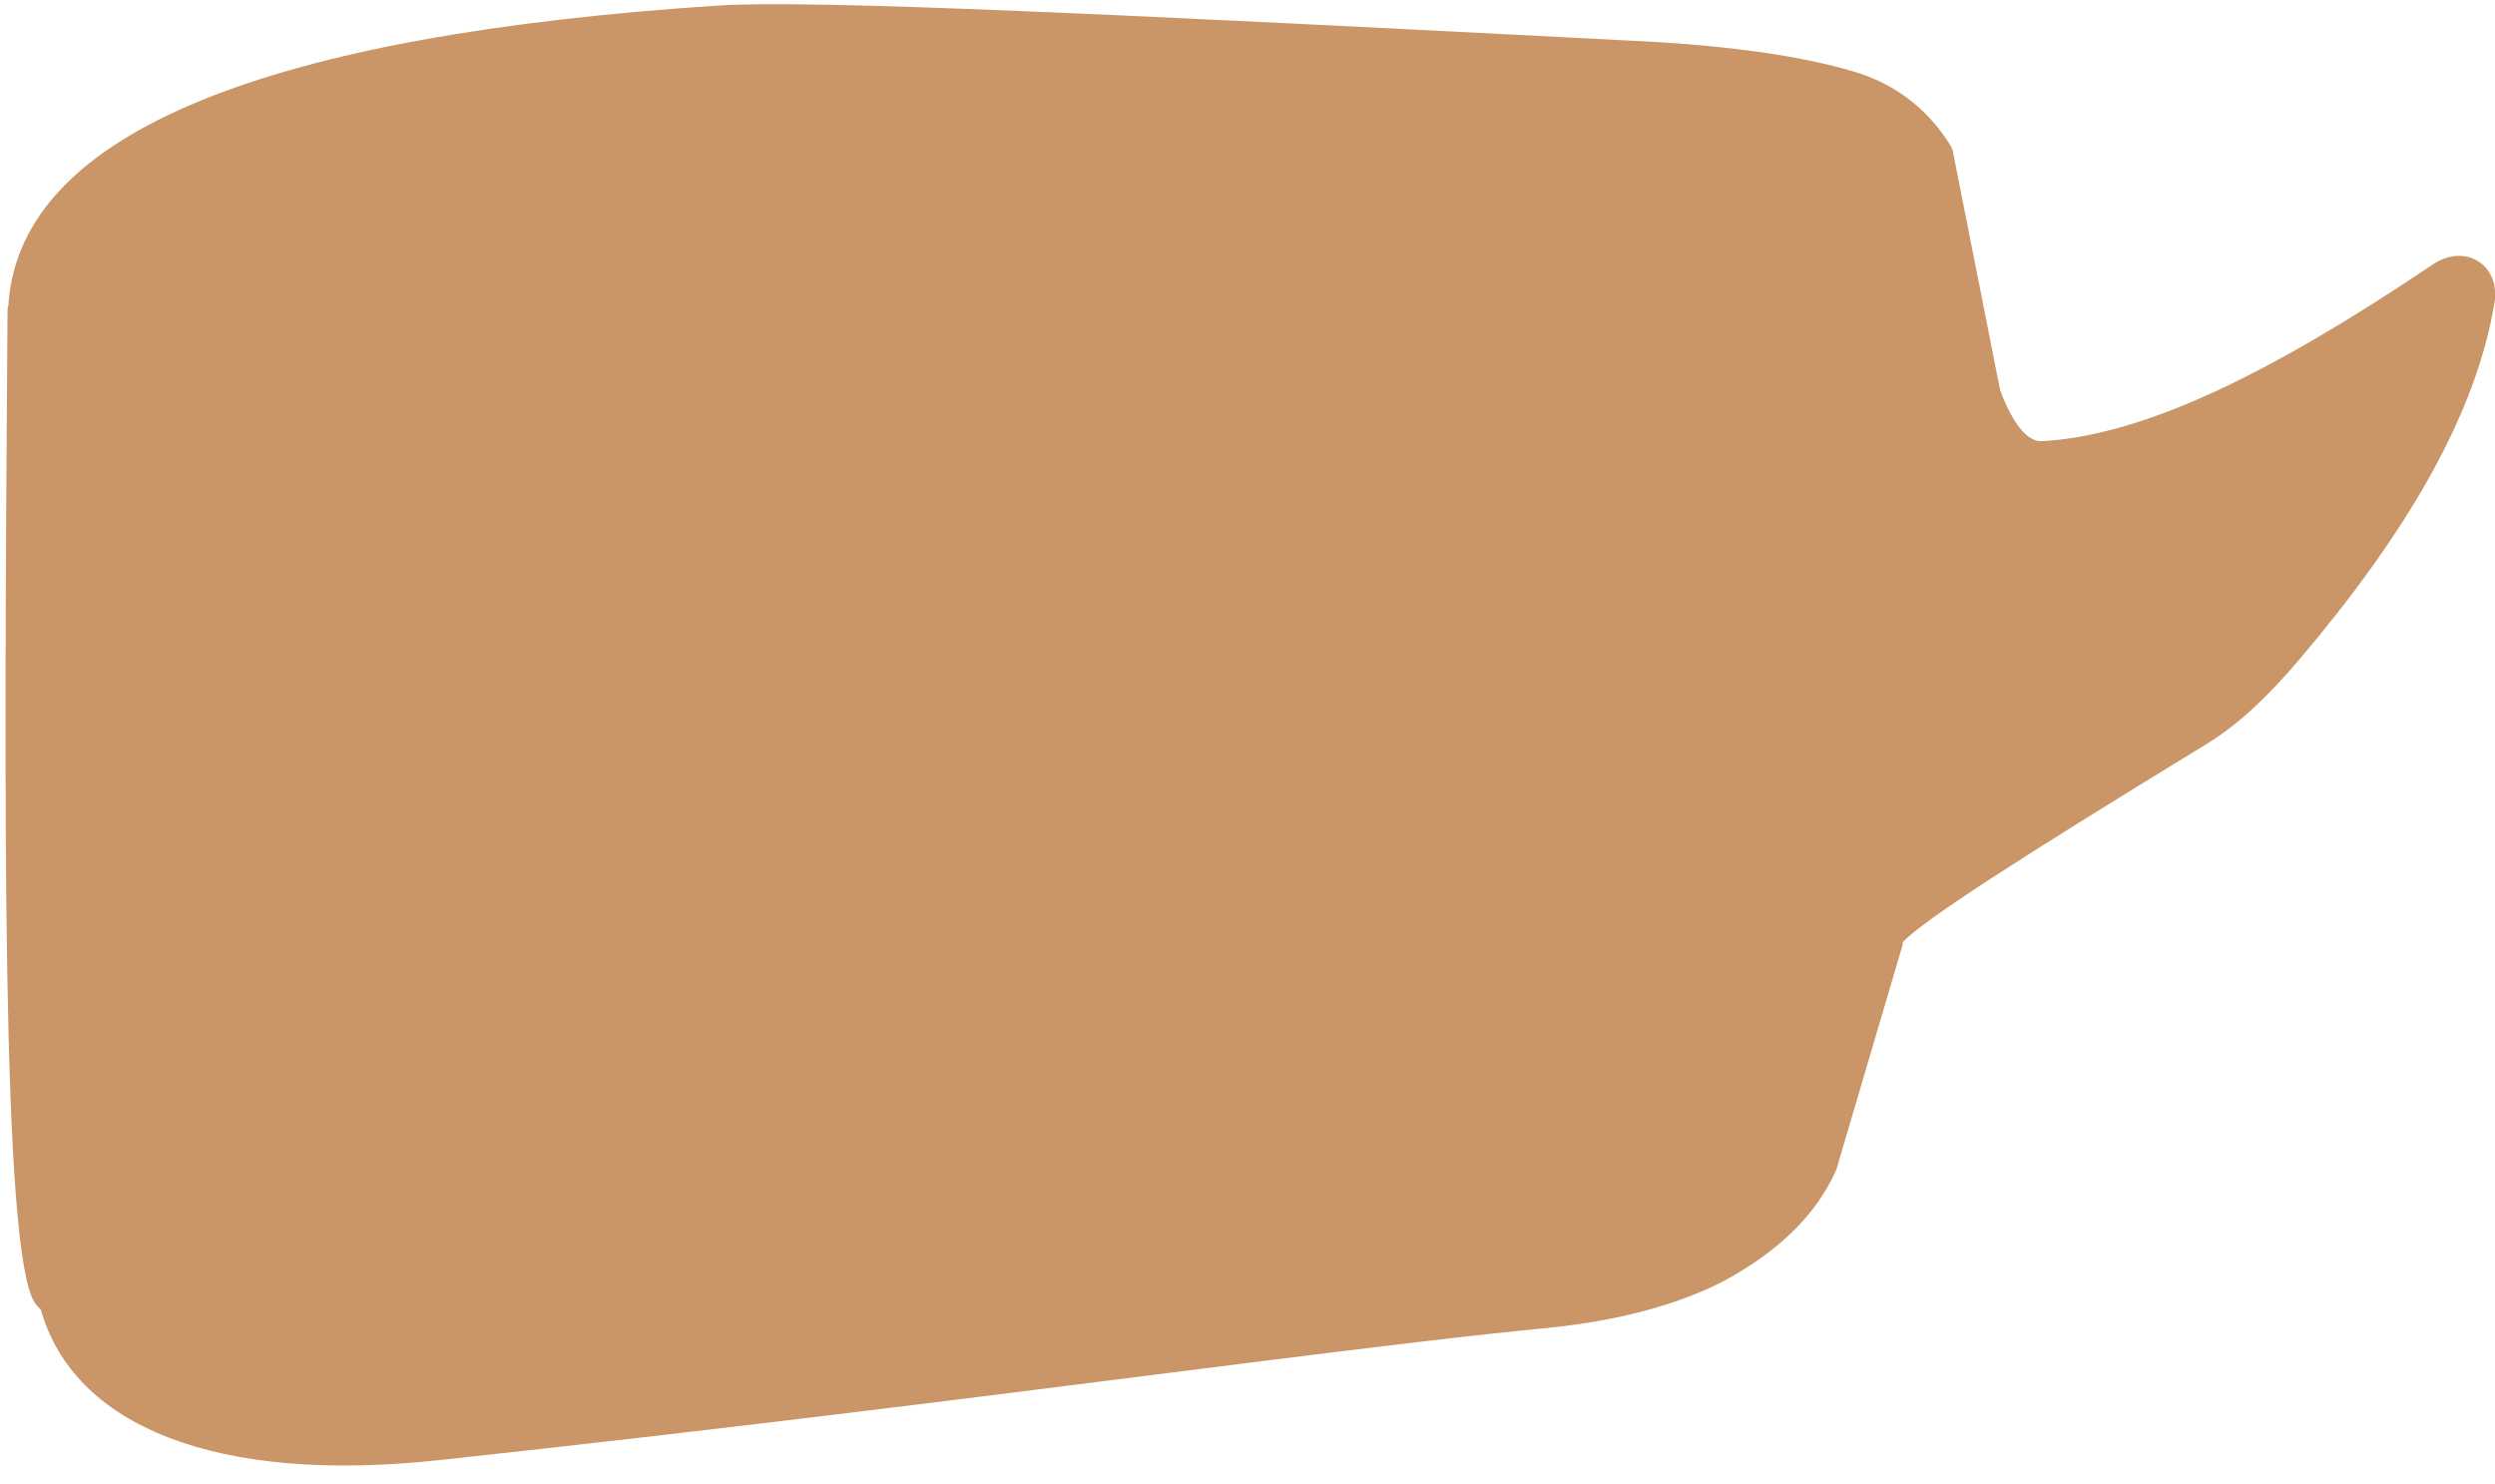 <?xml version="1.0" encoding="UTF-8" standalone="no"?><svg xmlns="http://www.w3.org/2000/svg" xmlns:xlink="http://www.w3.org/1999/xlink" fill="#000000" height="52.1" preserveAspectRatio="xMidYMid meet" version="1" viewBox="6.1 24.2 87.6 52.1" width="87.6" zoomAndPan="magnify"><g><g fill="#ca9667" id="change1_1"><path d="M92.649 33.201L92.65 33.201 92.651 33.201z"/><path d="M93.516,33.793c-0.181-0.308-0.477-0.517-0.828-0.585c-0.015-0.003-0.024-0.004-0.038-0.007 c-0.394-0.064-0.792,0.054-1.136,0.286h0c-5.681,3.823-10.136,6.009-13.735,6.203c-0.348,0.019-0.896-0.306-1.454-1.789 l-1.658-8.378c-0.015-0.076-0.044-0.149-0.085-0.214c-0.819-1.314-1.966-2.174-3.407-2.6c-1.827-0.54-4.302-0.9-7.422-1.061h0 c-18.311-0.946-29.163-1.468-32.442-1.253c-15.6,1.024-24.461,4.363-24.912,10.452c-0.001,0.015,0.006,0.029,0.005,0.044 c-0.019,0.059-0.038,0.119-0.039,0.185C6.239,52.458,6.146,68.136,7.319,69.939l0,0c0.042,0.065,0.115,0.155,0.213,0.236 c1.149,4.084,6.127,6.142,13.983,5.292c9.913-1.073,18.265-2.131,25.093-2.996c4.726-0.599,8.688-1.101,11.955-1.454 c0.658-0.071,1.254-0.133,1.854-0.191h0c3.152-0.307,5.315-1.113,6.598-1.867c1.612-0.948,2.842-2.112,3.537-3.639l0.031-0.084 l2.297-7.785c0.016-0.054,0.02-0.11,0.022-0.164c0.684-0.752,4.146-2.979,10.651-6.952c1.257-0.768,2.31-1.843,3.264-2.965v0 c3.767-4.432,6.221-8.613,6.867-12.553C93.74,34.459,93.695,34.098,93.516,33.793z"/><path d="M92.688 33.208L92.688 33.208 92.69 33.208z"/></g></g></svg>